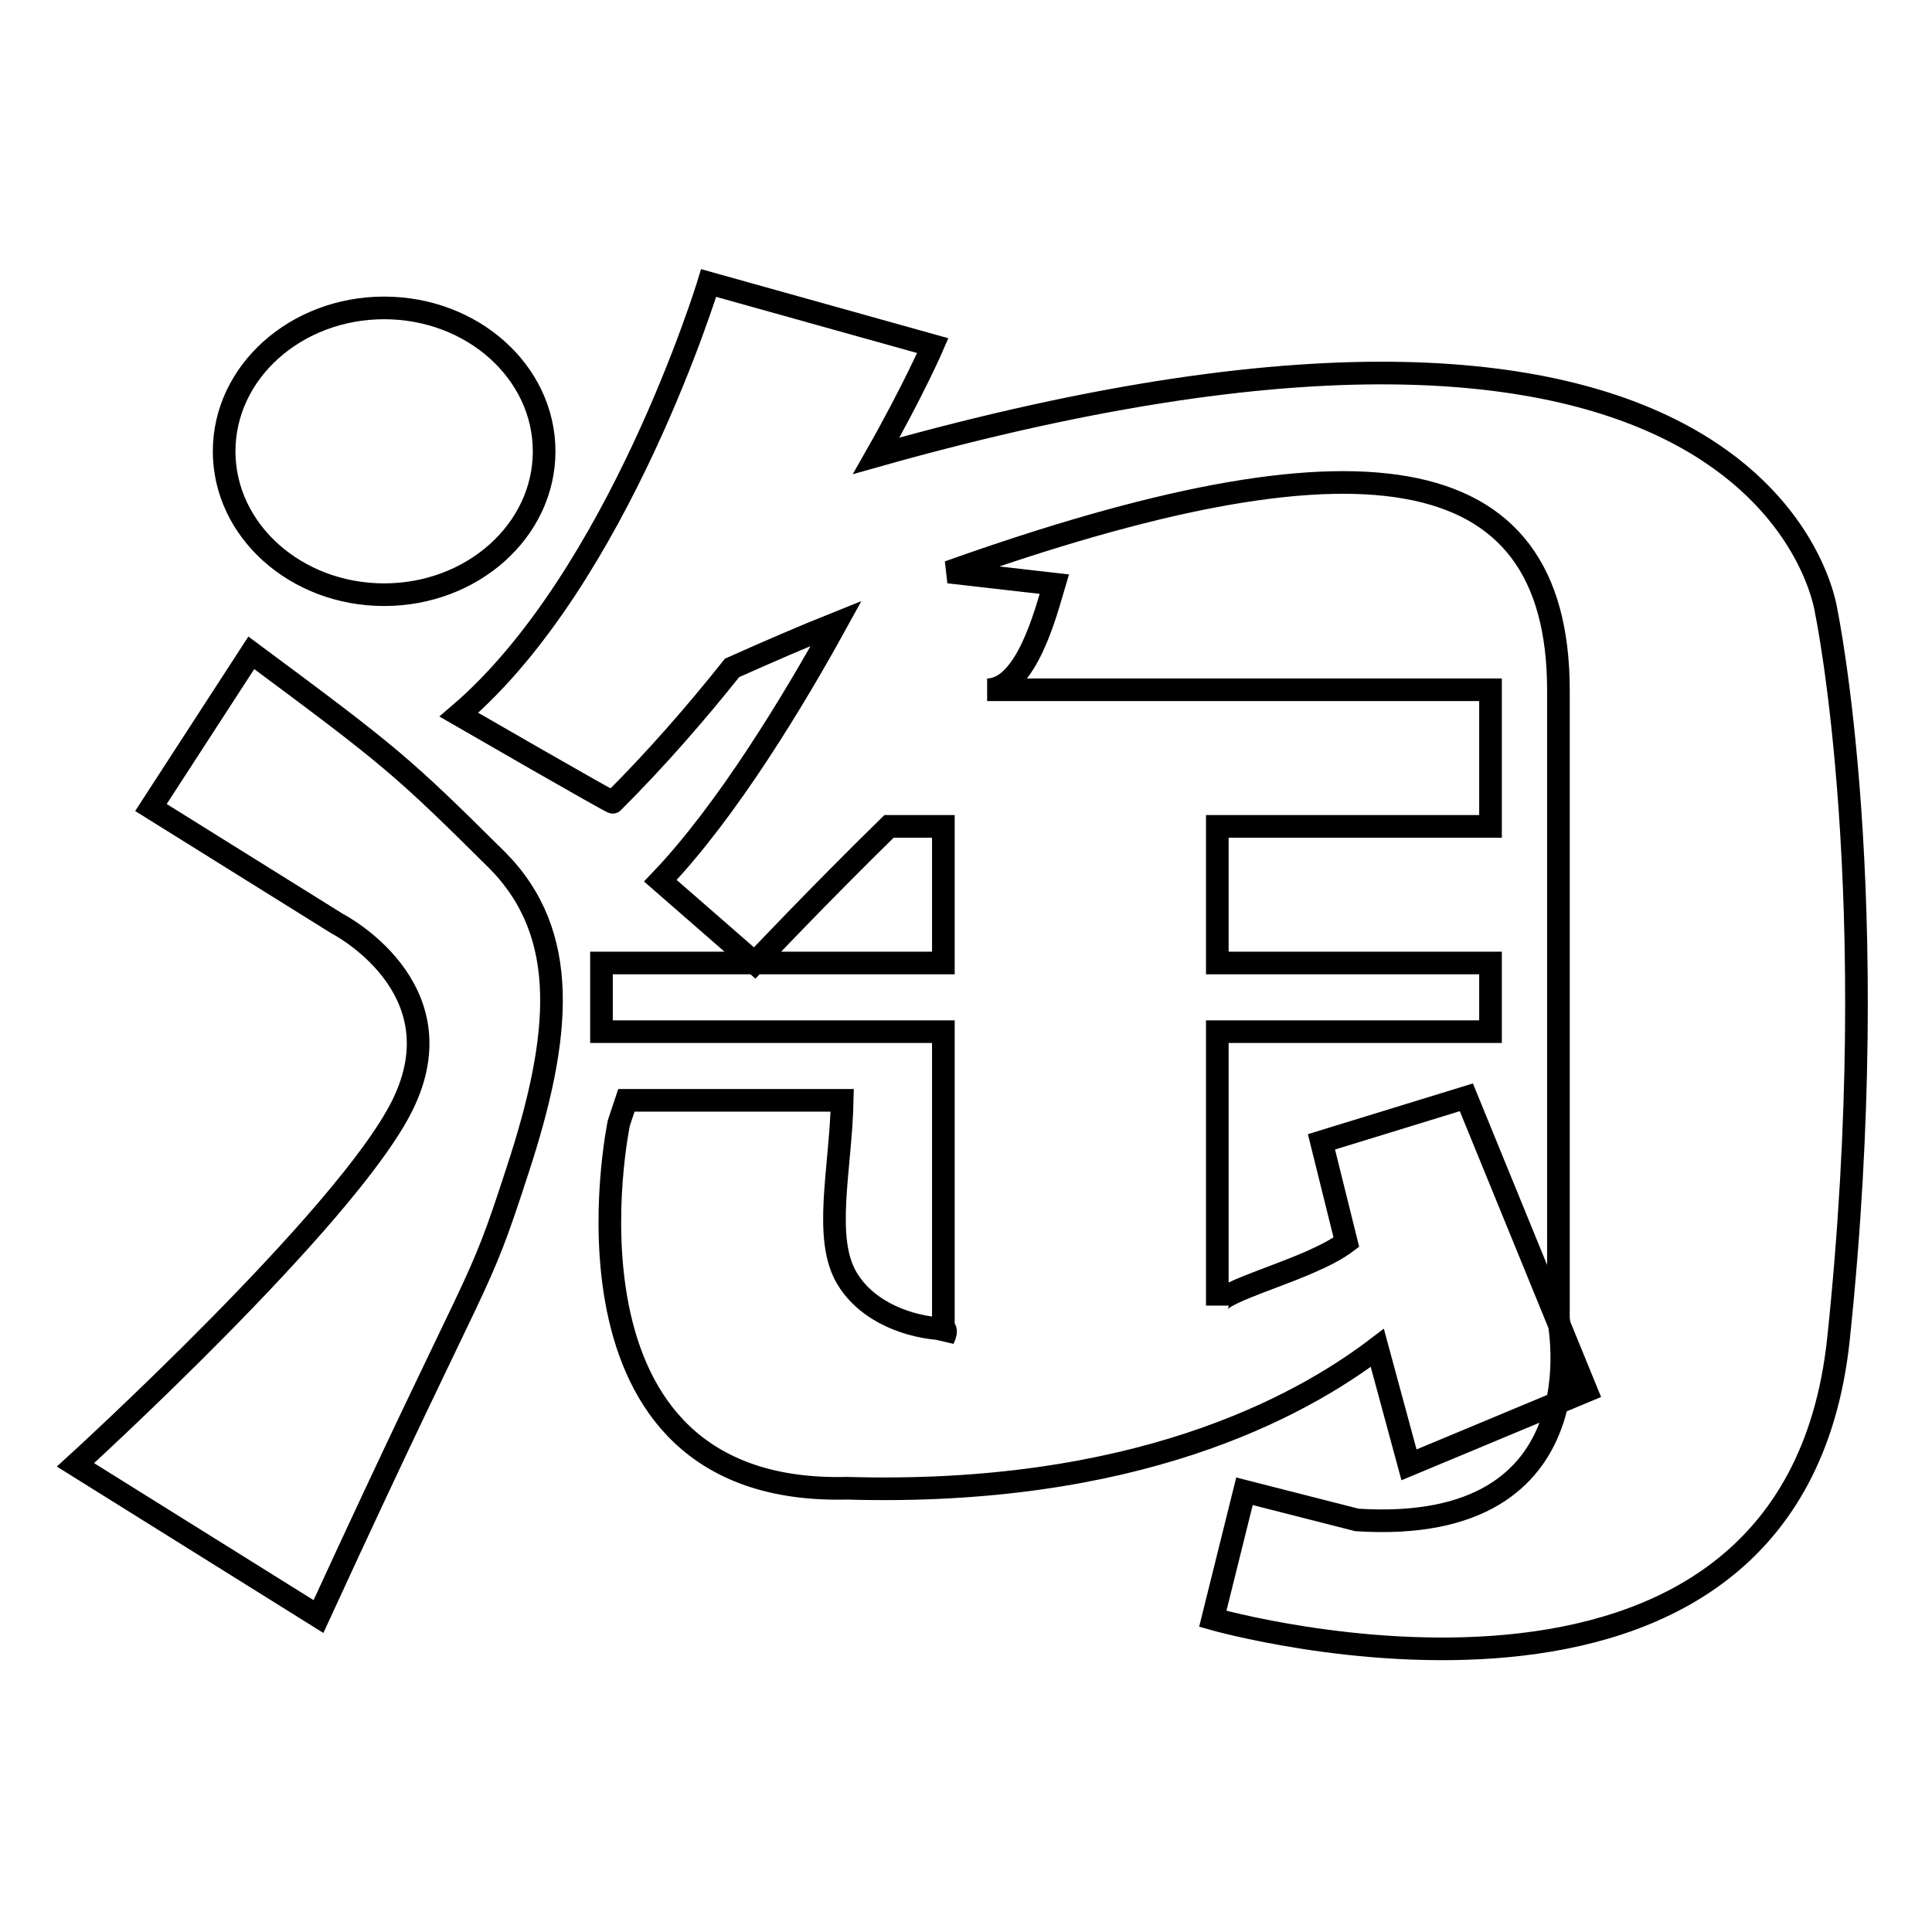 <?xml version="1.0" encoding="utf-8"?>
<!-- Svg Vector Icons : http://www.onlinewebfonts.com/icon -->
<!DOCTYPE svg PUBLIC "-//W3C//DTD SVG 1.1//EN" "http://www.w3.org/Graphics/SVG/1.1/DTD/svg11.dtd">
<svg version="1.1" xmlns="http://www.w3.org/2000/svg" xmlns:xlink="http://www.w3.org/1999/xlink" x="0px" y="0px" viewBox="0 0 256 256" enable-background="new 0 0 256 256" xml:space="preserve">
<g><g><path stroke-width="3" fill-opacity="0" stroke="#000000"  d="M50.9,40.8c11.7,0,21.2,8.5,21.2,19c0,10.5-9.5,19-21.2,19c-11.7,0-21.2-8.5-21.2-19C29.7,49.3,39.2,40.8,50.9,40.8z M68.6,155c-5.6,17.3-4.2,10.9-26.4,59.2L10,194.1c0,0,35.9-32.7,43.3-47.6c7.8-15.7-8.6-24.1-8.6-24.1L20,107l13.3-20.5c18.6,13.8,20,15,32.6,27.5C75.6,123.8,74.4,137.3,68.6,155z M243.6,177.5c-6.3,58.9-82.9,37-82.9,37l4.2-16.9l14.9,3.8c32.8,2.1,26.7-26.6,26.7-26.6V91.5c0-31.6-26.9-34.9-80.8-15.7l14,1.6c-1.1,3.7-3.7,14-8.9,14h66.7v18.1h-36.2v18.1h36.2v9.1h-36.2v36.3c0-2,12.2-4.7,17.1-8.4l-3.3-13.3l19.2-5.9l15.9,38.9l-23.5,9.8l-4.2-15.5c-10.5,8-32.3,19.7-70.3,18.6c-40.6,1-30.2-48.4-30.2-48.4l1-3h28.6c-0.2,9.1-2.6,18.4,0.7,23.7c2.7,4.4,8.2,6.4,12.8,6.6c0.5,0.1-0.1,1.3-0.1,1.3v-40.7H79.7v-9.1H125v-18.1h-7.2c-9.3,9.1-17.8,18.1-17.8,18.1l-12.5-10.9c8.9-9.3,17.8-24.1,23.3-34.1c-4.5,1.8-9.1,3.8-13.8,5.9c-4.7,5.9-9.9,11.9-15.8,17.8c0.2,0.3-20.4-11.6-20.4-11.6C82,76.6,93.9,37.5,93.9,37.5l29.7,8.3c0,0-2.5,5.8-7.5,14.6C235.1,26.8,242,81.1,242,81.1S249.8,118.6,243.6,177.5z"/></g></g>
</svg>